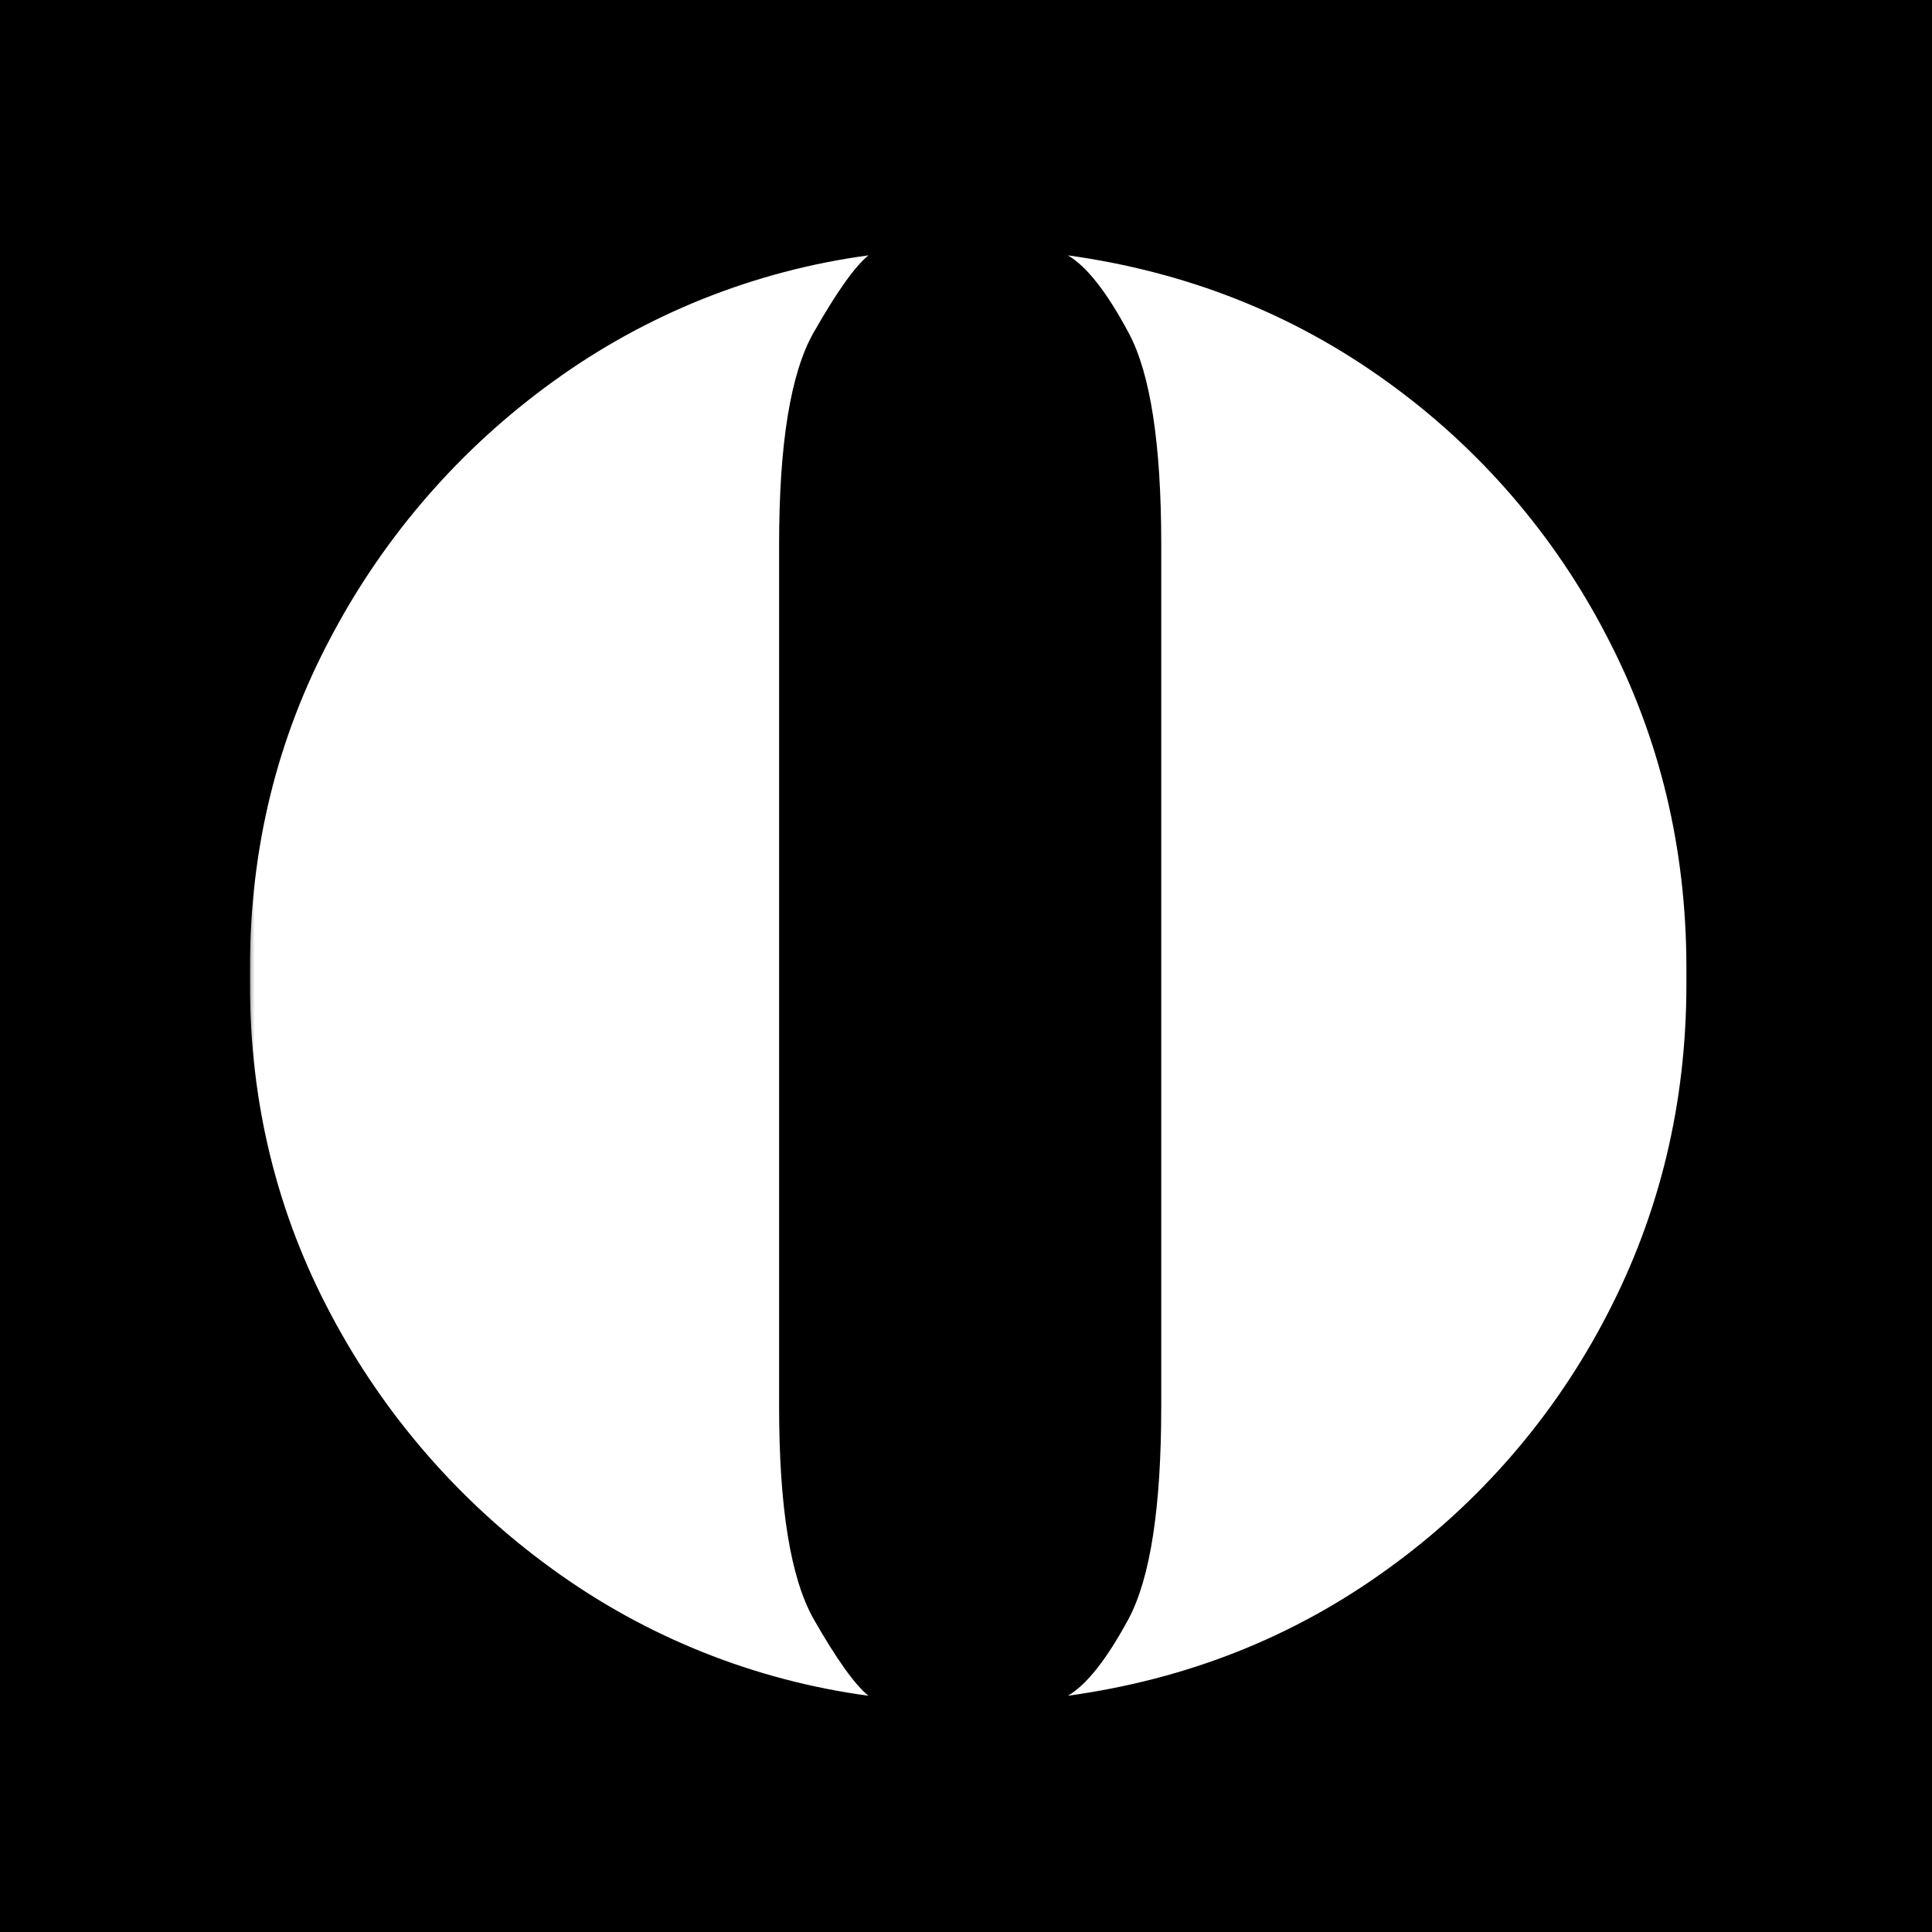 <svg width="512" height="512" viewBox="0 0 512 512" fill="none" xmlns="http://www.w3.org/2000/svg">
<rect x="0" y="0" width="512" height="512" fill="#808080" stroke="none"/>
<g clip-path="url(#clip0_498_53)">
<rect width="512" height="512" fill="black"/>
<path d="M512 0H0V512H512V0Z" fill="black"/>
<mask id="mask0_498_53" style="mask-type:luminance" maskUnits="userSpaceOnUse" x="64" y="57" width="385" height="398">
<path d="M449 57H64V455H449V57Z" fill="white"/>
</mask>
<g mask="url(#mask0_498_53)">
<mask id="mask1_498_53" style="mask-type:luminance" maskUnits="userSpaceOnUse" x="66" y="-133" width="1578" height="779">
<path d="M1643.52 -132.867H66.248V645.536H1643.52V-132.867Z" fill="white"/>
</mask>
<g mask="url(#mask1_498_53)">
<path d="M230.154 449.392C199.931 445.327 171.19 433.823 146.51 415.911C122.051 398.265 101.974 375.234 87.83 348.596C73.421 321.617 66.227 292.334 66.248 260.747V256.435C66.248 224.79 73.442 195.507 87.83 168.586C101.954 141.902 122.033 118.828 146.51 101.154C171.191 83.244 199.932 71.74 230.154 67.673C226.57 70.562 221.709 77.407 215.572 88.207C209.505 98.94 206.472 117.607 206.472 144.207V372.86C206.472 399.46 209.505 418.165 215.572 428.975C221.698 439.708 226.559 446.514 230.154 449.392ZM283.005 449.392C287.961 446.503 293.328 439.697 299.105 428.975C304.85 418.184 307.729 399.479 307.74 372.86V144.204C307.74 117.604 304.862 98.937 299.105 88.204C293.332 77.413 287.965 70.569 283.005 67.67C314.56 72.049 342.753 83.21 367.584 101.151C392.037 118.721 411.986 141.828 425.799 168.583C439.854 195.501 446.893 224.784 446.916 256.432V260.744C446.916 292.333 439.877 321.616 425.799 348.593C411.965 375.302 392.019 398.367 367.584 415.908C342.765 433.876 314.572 445.037 283.004 449.392" fill="white"/>
</g>
</g>
</g>
<defs>
<clipPath id="clip0_498_53">
<rect width="512" height="512" fill="white"/>
</clipPath>
</defs>
</svg>

